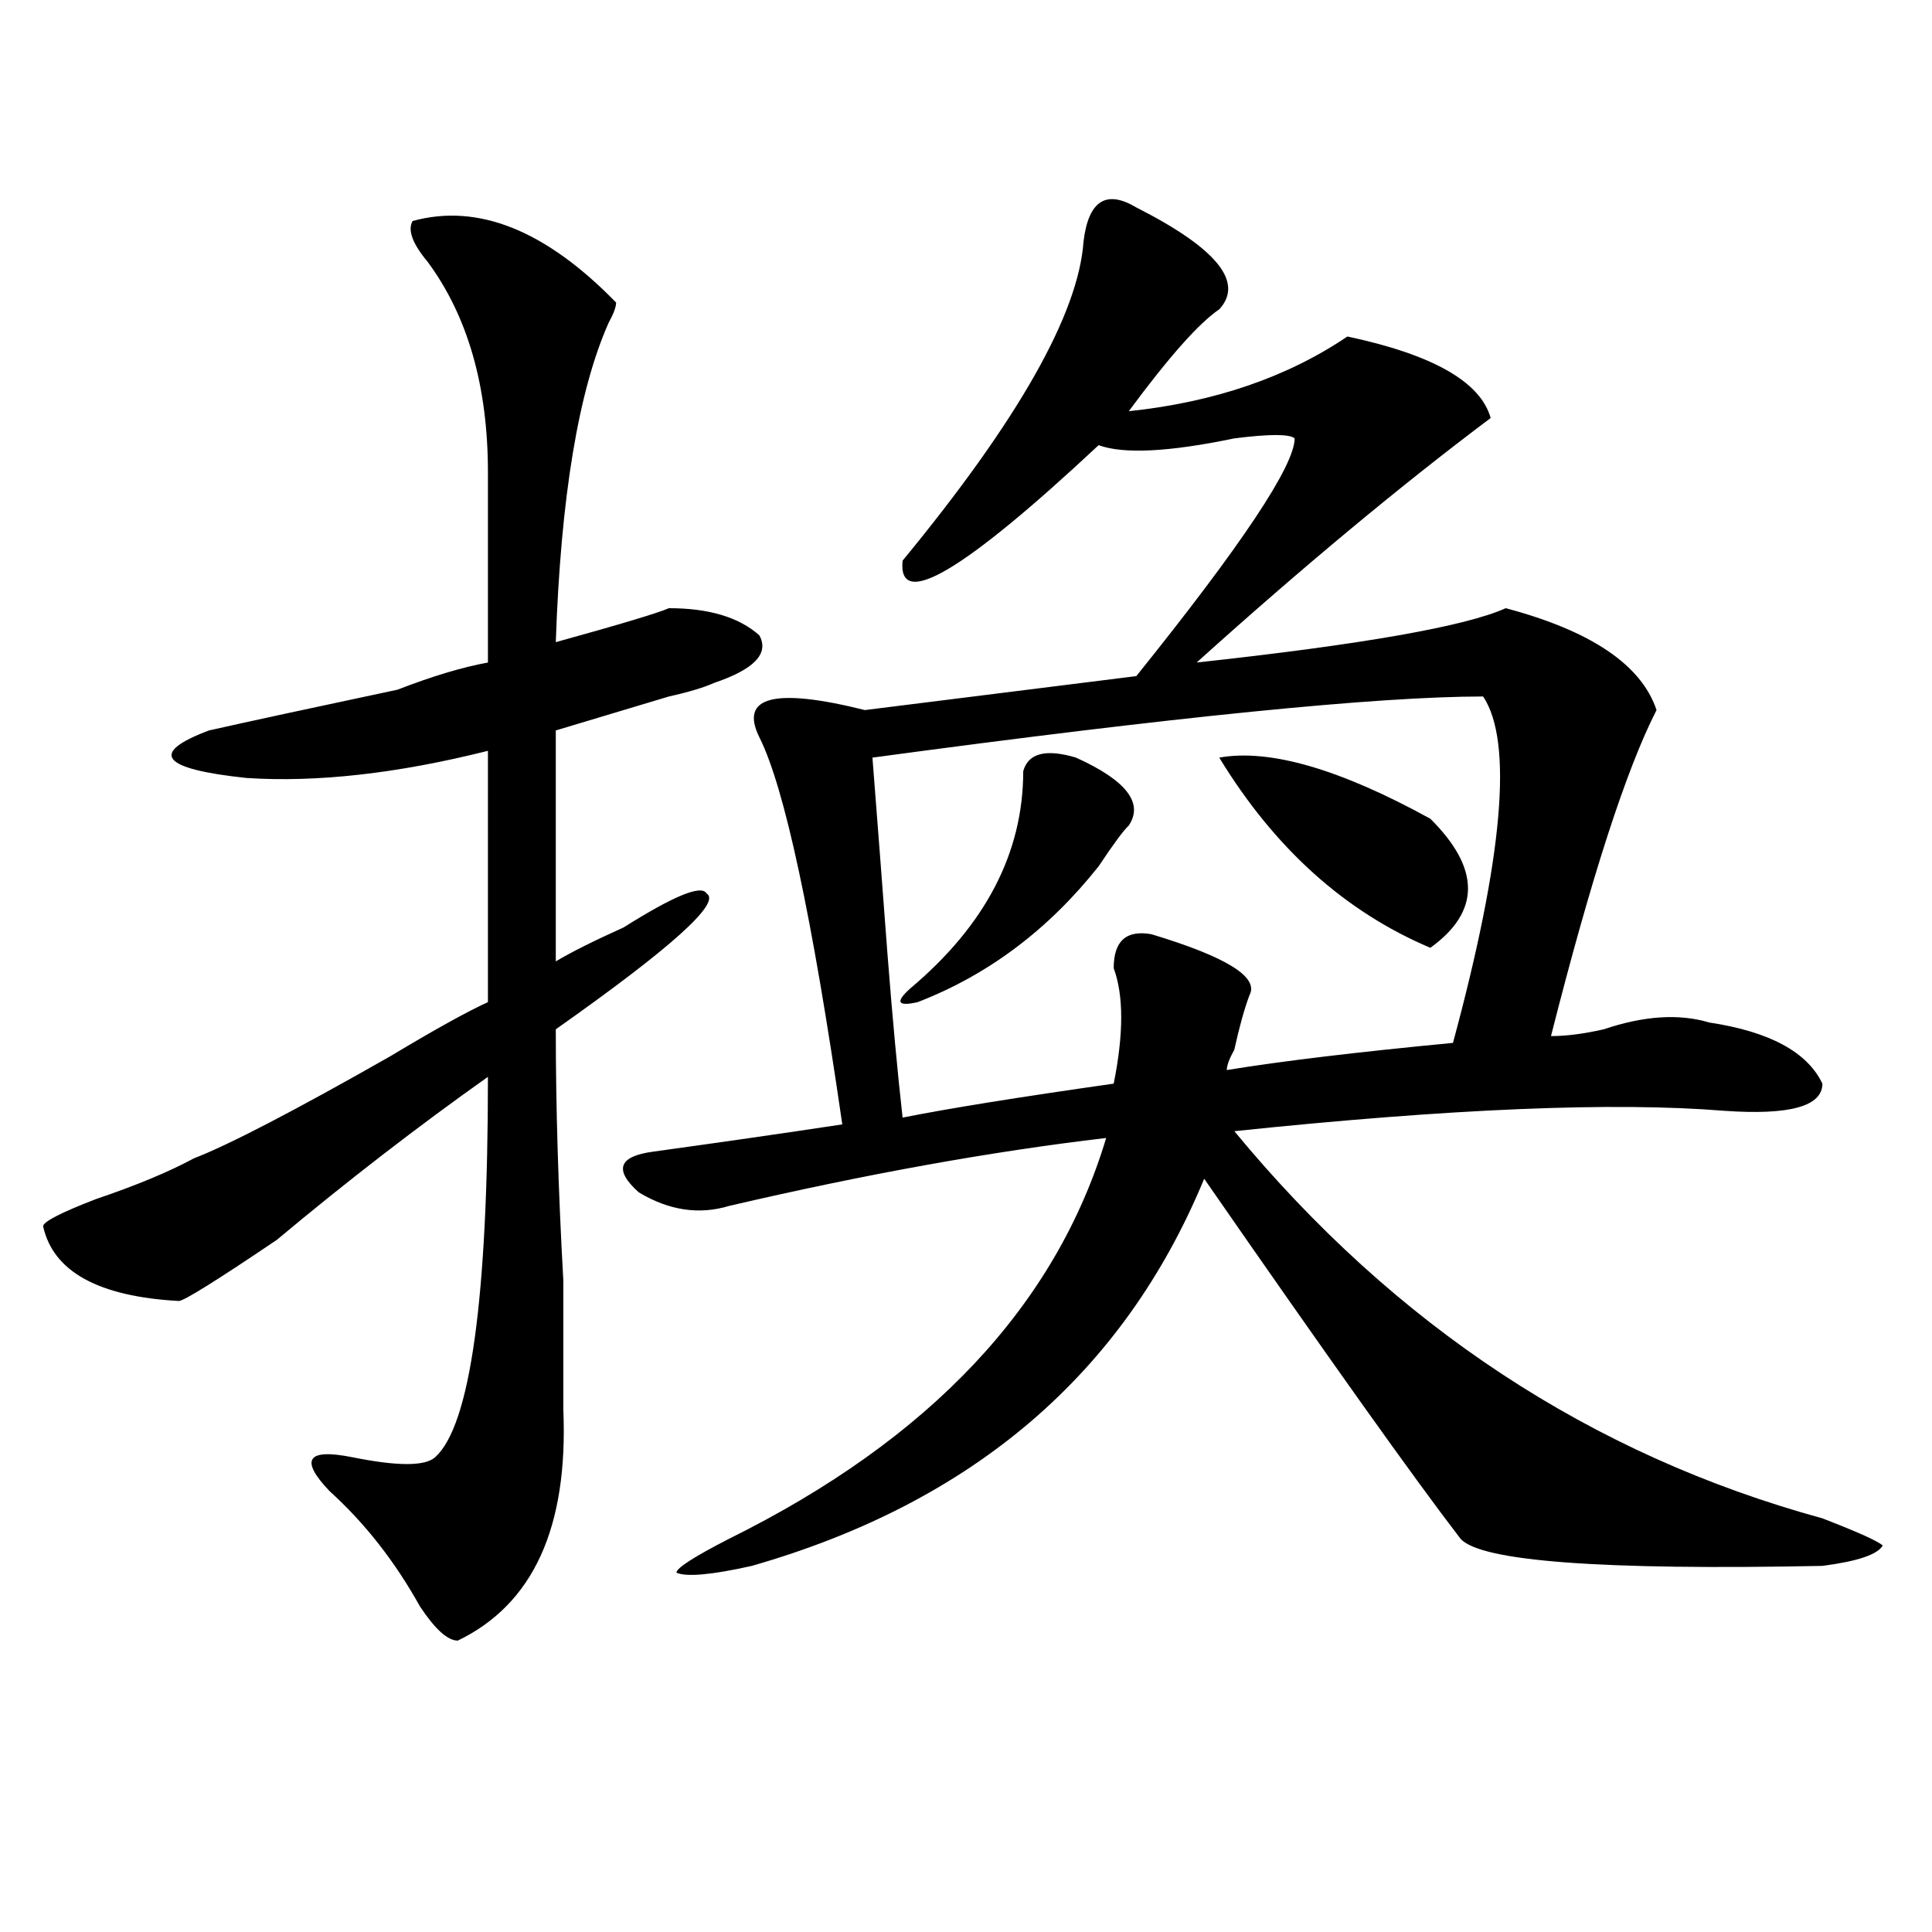 <?xml version="1.0" encoding="utf-8"?>
<!-- Generator: Adobe Illustrator 16.0.0, SVG Export Plug-In . SVG Version: 6.00 Build 0)  -->
<!DOCTYPE svg PUBLIC "-//W3C//DTD SVG 1.1//EN" "http://www.w3.org/Graphics/SVG/1.1/DTD/svg11.dtd">
<svg version="1.1" id="图层_1" xmlns="http://www.w3.org/2000/svg" xmlns:xlink="http://www.w3.org/1999/xlink" x="0px" y="0px"
	 width="1000px" height="1000px" viewBox="0 0 1000 1000" enable-background="new 0 0 1000 1000" xml:space="preserve">
<path d="M213.531,114.406c33.78-9.338,68.901,4.725,105.363,42.188c0,2.362-1.341,5.878-3.902,10.547
	c-15.609,35.156-24.755,90.253-27.316,165.234c33.78-9.338,53.291-15.216,58.535-17.578c20.792,0,36.401,4.725,46.828,14.063
	c5.183,9.394-2.622,17.578-23.414,24.609c-5.244,2.362-13.049,4.725-23.414,7.031c-7.805,2.362-27.316,8.24-58.535,17.578v119.531
	c7.805-4.669,19.512-10.547,35.121-17.578c25.975-16.369,40.304-22.247,42.926-17.578c7.805,4.725-18.231,28.125-78.047,70.313
	c0,39.881,1.28,83.222,3.902,130.078c0,30.487,0,52.734,0,66.797c2.562,60.975-15.609,100.744-54.633,119.531
	c-5.243,0-11.707-5.878-19.512-17.578c-13.048-23.456-28.657-43.341-46.828-59.766c-15.609-16.369-11.707-22.247,11.707-17.578
	c23.414,4.725,37.683,4.725,42.926,0c18.171-16.369,27.316-82.013,27.316-196.875c-36.462,25.818-72.864,53.943-109.266,84.375
	c-31.219,21.094-48.169,31.641-50.73,31.641c-41.646-2.307-65.06-15.216-70.242-38.672c0-2.307,9.085-7.031,27.316-14.063
	c20.792-7.031,37.683-14.063,50.73-21.094c18.171-7.031,52.011-24.609,101.461-52.734c23.414-14.063,40.304-23.4,50.73-28.125
	V388.625c-46.828,11.756-88.474,16.425-124.875,14.063c-44.267-4.669-50.73-12.854-19.512-24.609
	c20.792-4.669,53.292-11.7,97.559-21.094c18.171-7.031,33.78-11.7,46.828-14.063c0-16.369,0-49.219,0-98.438
	c0-44.494-10.427-80.859-31.219-108.984C213.531,126.162,210.909,119.131,213.531,114.406z M588.156,107.375
	c41.584,21.094,55.913,38.672,42.926,52.734c-10.427,7.031-26.036,24.609-46.828,52.734c44.206-4.669,81.949-17.578,113.168-38.672
	c44.206,9.394,68.9,23.456,74.145,42.188c-46.828,35.156-97.559,77.344-152.191,126.563c85.852-9.338,139.143-18.731,159.996-28.125
	c44.206,11.756,70.242,29.334,78.047,52.734c-15.609,30.487-33.841,86.737-54.633,168.75c7.805,0,16.89-1.153,27.316-3.516
	c20.792-7.031,39.023-8.185,54.633-3.516c31.219,4.725,50.73,15.271,58.535,31.641c0,11.756-16.951,16.425-50.73,14.063
	c-57.255-4.669-141.826-1.153-253.652,10.547c83.229,100.8,184.69,167.597,304.383,200.391c18.17,7.031,28.597,11.7,31.219,14.063
	c-2.622,4.669-13.049,8.185-31.219,10.547c-114.51,2.307-176.947-2.362-187.313-14.063c-23.414-30.432-67.682-92.56-132.68-186.328
	c-41.646,100.8-119.692,167.597-234.141,200.391c-20.854,4.669-33.841,5.822-39.023,3.516c0-2.362,9.085-8.24,27.316-17.578
	c104.021-51.525,169.081-120.685,195.117-207.422c-59.877,7.031-124.875,18.787-195.117,35.156
	c-15.609,4.725-31.219,2.362-46.828-7.031c-13.048-11.7-10.427-18.731,7.805-21.094c33.779-4.669,66.34-9.338,97.559-14.063
	c-15.609-107.775-29.938-174.572-42.926-200.391c-10.427-21.094,7.805-25.763,54.633-14.063l140.484-17.578
	c54.633-67.95,81.949-108.984,81.949-123.047c-2.622-2.307-13.049-2.307-31.219,0c-33.841,7.031-57.255,8.24-70.242,3.516
	c-70.242,65.644-104.083,85.584-101.461,59.766c59.815-72.619,91.034-127.716,93.656-165.234
	C563.4,103.859,572.547,98.037,588.156,107.375z M767.664,360.5c-54.633,0-159.996,10.547-316.09,31.641
	c2.561,32.85,5.183,66.797,7.805,101.953c2.561,32.85,5.183,60.975,7.805,84.375c23.414-4.669,59.815-10.547,109.266-17.578
	c5.183-25.763,5.183-45.703,0-59.766c0-14.063,6.463-19.885,19.512-17.578c39.023,11.756,55.913,22.303,50.73,31.641
	c-2.622,7.031-5.244,16.425-7.805,28.125c-2.622,4.725-3.902,8.24-3.902,10.547c28.597-4.669,67.62-9.338,117.07-14.063
	C778.029,443.722,783.273,383.956,767.664,360.5z M556.938,392.141c25.975,11.756,35.121,23.456,27.316,35.156
	c-2.622,2.362-7.805,9.394-15.609,21.094c-26.036,32.85-57.255,56.25-93.656,70.313c-10.427,2.362-11.707,0-3.902-7.031
	c39.023-32.794,58.535-70.313,58.535-112.5C532.182,389.834,541.328,387.472,556.938,392.141z M740.348,423.781
	c25.975,25.818,25.975,48.065,0,66.797c-44.268-18.731-80.669-51.525-109.266-98.438
	C657.057,387.472,693.52,398.019,740.348,423.781z"/>
</svg>
